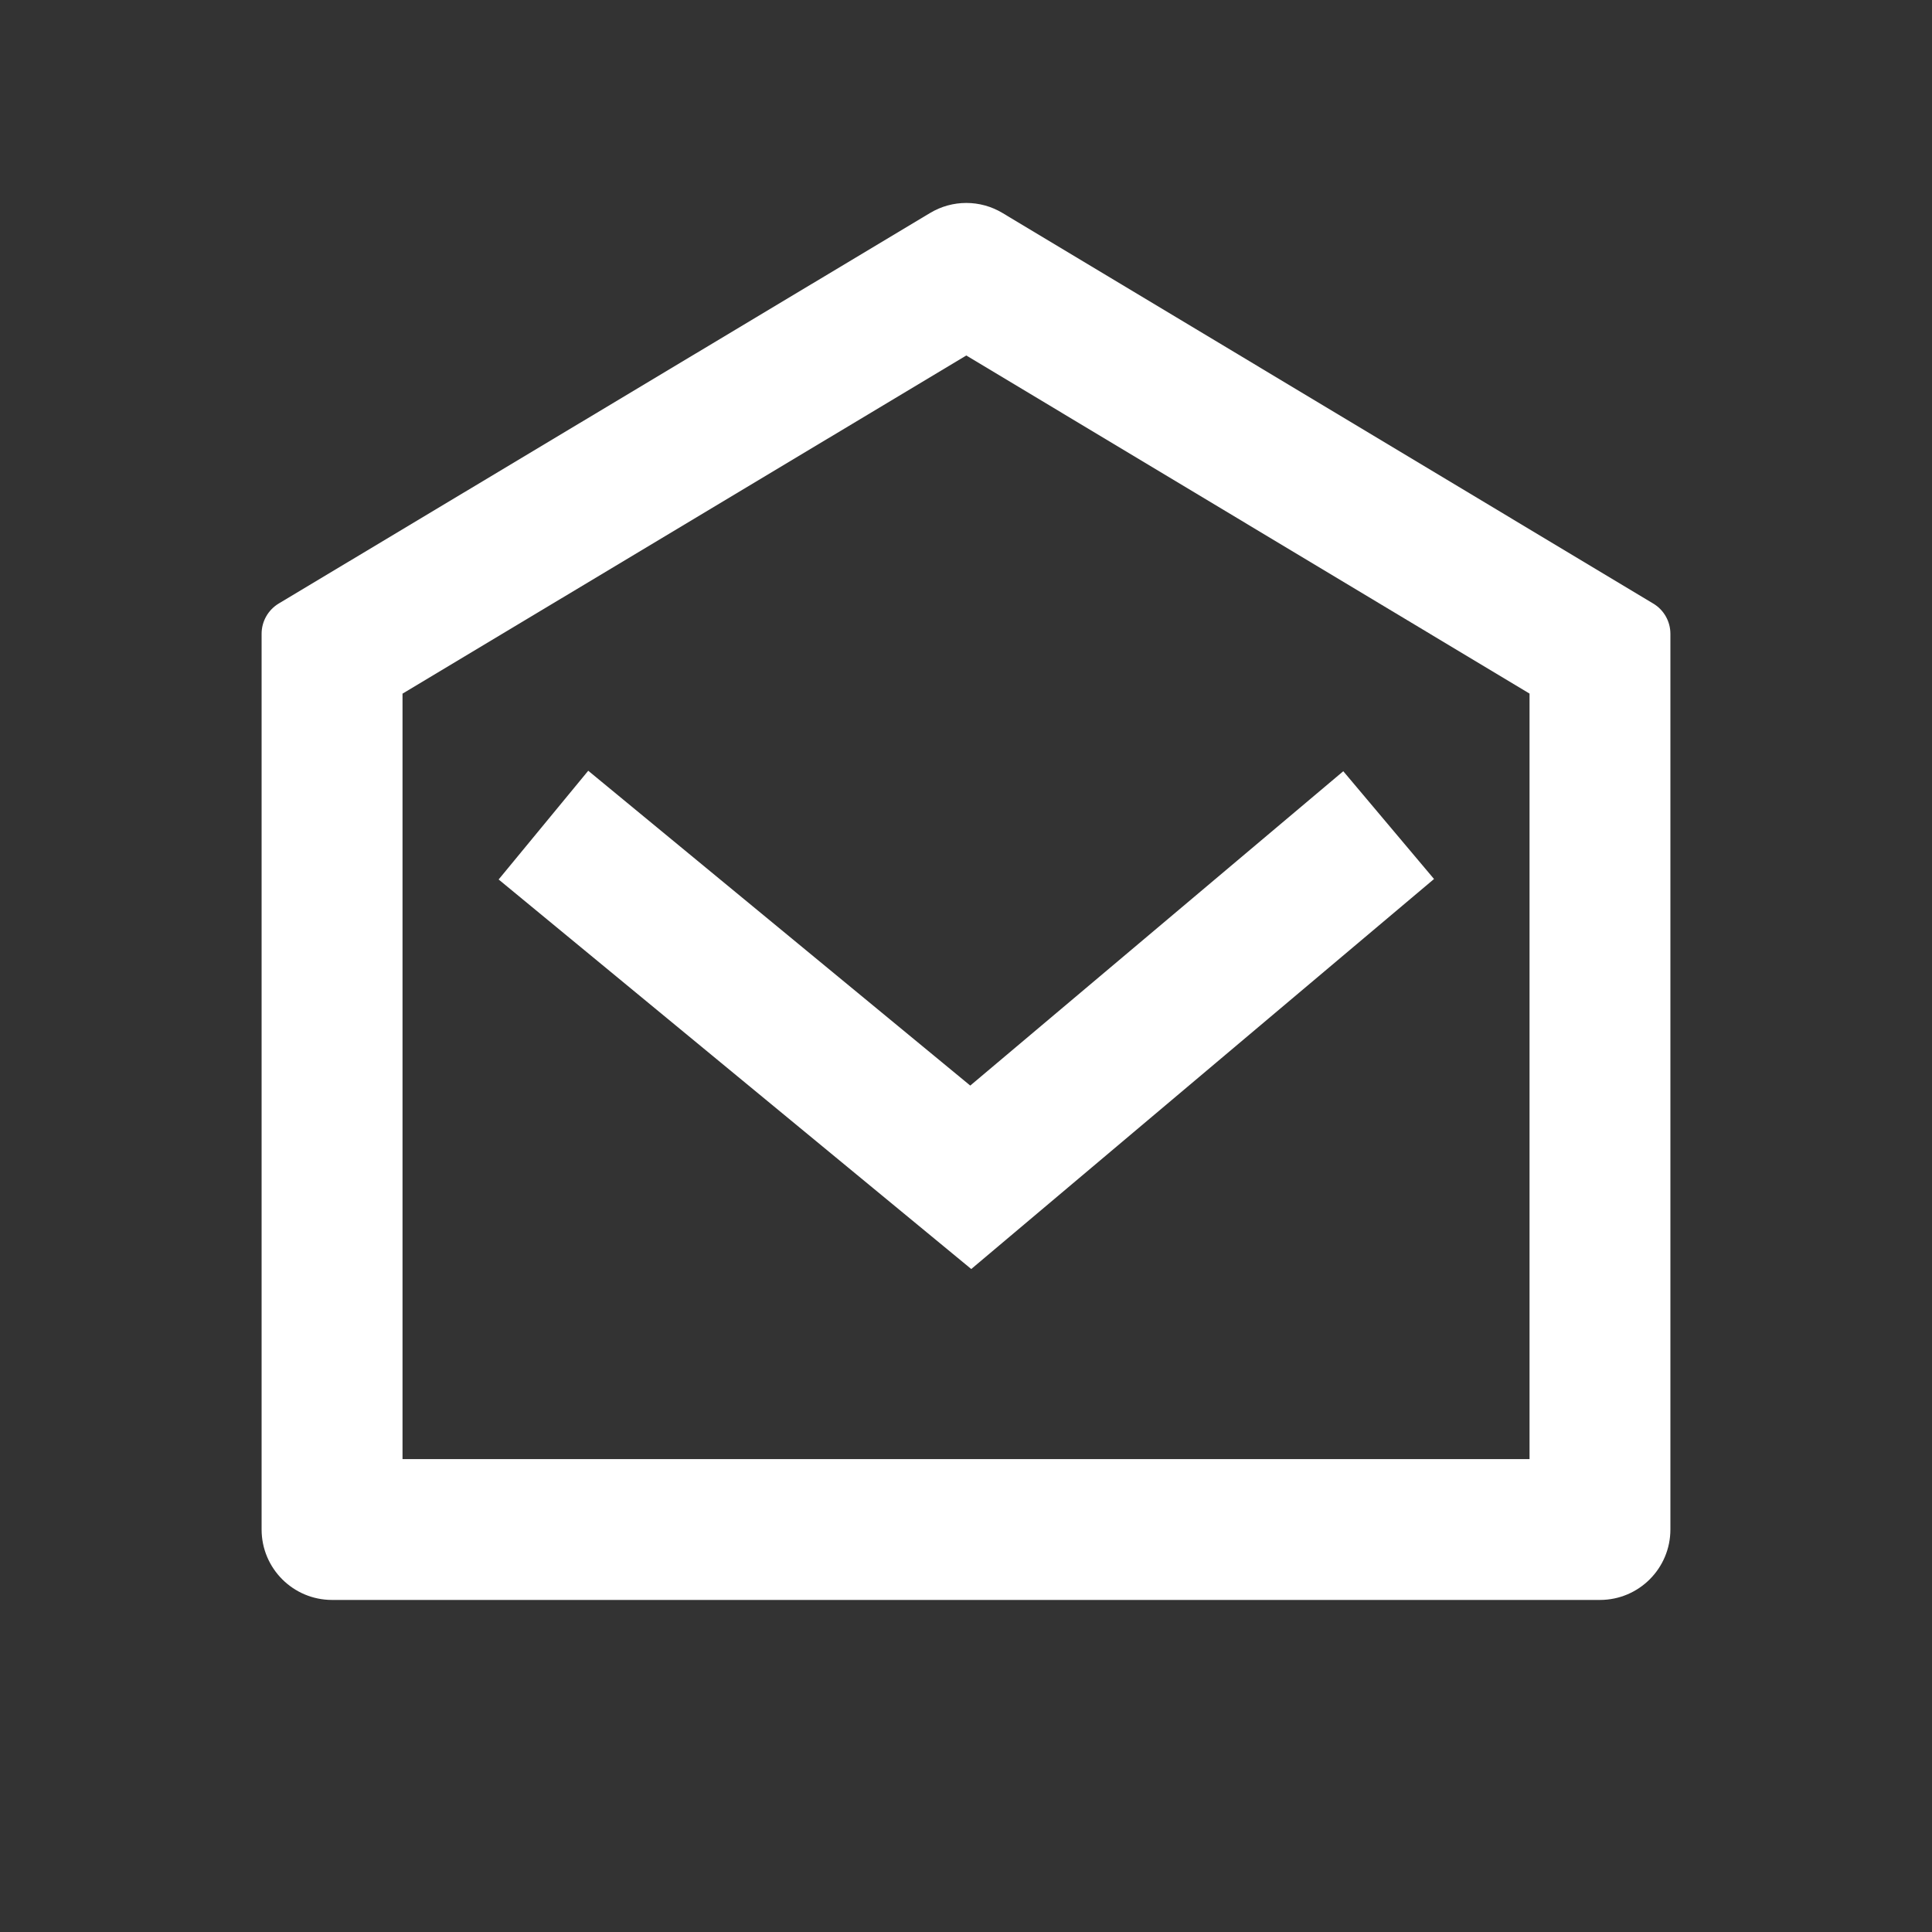 <!-- Generated by IcoMoon.io -->
<svg version="1.1" xmlns="http://www.w3.org/2000/svg" width="32" height="32" viewBox="0 0 32 32">
<rect x="0" y="0" width="32" height="32" fill="#333333" stroke="none"/>
<title>mail-open-line</title>
<path fill="#ffffff" d="M4.617 9.996l10.788-6.468c0.369-0.222 0.831-0.222 1.2 0l10.778 6.469c0.176 0.105 0.284 0.295 0.284 0.501v14.835c0 0.644-0.522 1.167-1.167 1.167h-21c-0.644 0-1.167-0.522-1.167-1.167v-14.836c0-0.205 0.108-0.395 0.284-0.501zM6.667 11.489v12.678h18.667v-12.679l-9.329-5.6-9.338 5.601zM16.070 17.981l6.179-5.207 1.503 1.785-7.665 6.46-7.828-6.452 1.484-1.801 6.328 5.215z"></path>
</svg>
